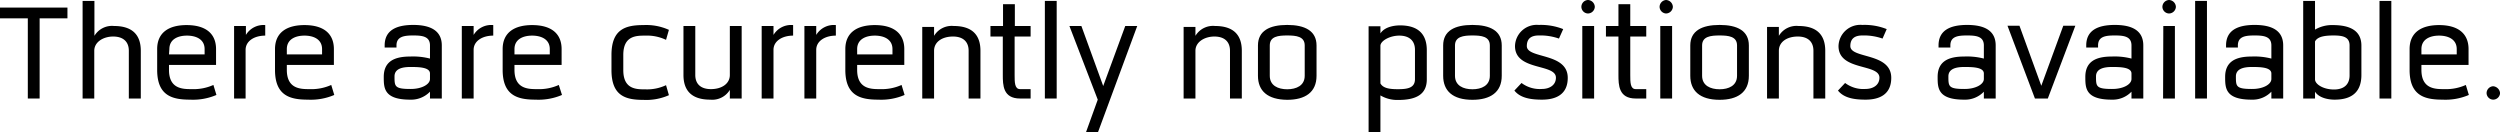 <svg xmlns="http://www.w3.org/2000/svg" viewBox="0 0 329.9 17.47"><g id="Layer_2" data-name="Layer 2"><g id="Layer_1-2" data-name="Layer 1"><path d="M8.9,2.42H5.23V13H3.67V2.42H0V1H8.9Z"/><path d="M17,13V6.7c0-1.25-.8-1.88-2.07-1.88s-2.49.7-2.49,1.88V13H10.9V.12h1.56V4.73a2.7,2.7,0,0,1,2.59-1.3c2.54,0,3.53,1.3,3.53,3.27V13Z"/><path d="M28.56,12.53a7.83,7.83,0,0,1-3.48.62c-2.33,0-4.34-.5-4.34-3.93V6.48c0-2.18,1.53-3.17,3.88-3.17,2.62,0,3.89,1.2,3.89,3.17V8.57H22.3v.65c0,2.54,1.84,2.54,3,2.54a6.35,6.35,0,0,0,2.86-.55ZM22.3,7.18H27v-.7c0-1.3-1.13-1.78-2.33-1.78s-2.32.48-2.32,1.78Z"/><path d="M35,4.7c-1.42,0-2.59.7-2.59,1.88V13H30.89V3.43h1.56V4.61A2.7,2.7,0,0,1,35,3.31Z"/><path d="M44.11,12.53a7.83,7.83,0,0,1-3.48.62c-2.33,0-4.34-.5-4.34-3.93V6.48c0-2.18,1.53-3.17,3.89-3.17,2.61,0,3.88,1.2,3.88,3.17V8.57H37.85v.65c0,2.54,1.85,2.54,3,2.54a6.35,6.35,0,0,0,2.86-.55ZM37.85,7.18H42.5v-.7c0-1.3-1.12-1.78-2.32-1.78s-2.33.48-2.33,1.78Z"/><path d="M56.74,6c0-1.2-1-1.32-2.21-1.32S52.32,4.82,52.32,6v.27H50.76V6c0-1.94,1.44-2.71,3.77-2.71S58.3,4.08,58.3,6v7H56.74V12.1a3.45,3.45,0,0,1-2.62,1.05c-3.48,0-3.48-1.56-3.48-3,0-2,1.34-2.69,3.48-2.69a8.91,8.91,0,0,1,2.62.27Zm0,4.4v-.7c0-.86-1.59-.86-2.6-.86s-2.08.21-2.08,1.24c0,1.3,0,1.66,2.08,1.66C55.63,11.76,56.74,11.14,56.74,10.42Z"/><path d="M65.09,4.7c-1.42,0-2.59.7-2.59,1.88V13H60.94V3.43H62.5V4.61a2.7,2.7,0,0,1,2.59-1.3Z"/><path d="M74.16,12.53a7.85,7.85,0,0,1-3.48.62c-2.33,0-4.35-.5-4.35-3.93V6.48c0-2.18,1.54-3.17,3.89-3.17,2.62,0,3.89,1.2,3.89,3.17V8.57H67.89v.65c0,2.54,1.85,2.54,3,2.54a6.29,6.29,0,0,0,2.85-.55ZM67.89,7.18h4.66v-.7c0-1.3-1.13-1.78-2.33-1.78s-2.33.48-2.33,1.78Z"/><path d="M80.69,7.25c0-3.43,1.89-3.94,4.22-3.94a7.26,7.26,0,0,1,3.36.63l-.38,1.32a5.81,5.81,0,0,0-2.74-.56c-1.18,0-2.9,0-2.9,2.55v2c0,2.54,1.72,2.54,2.9,2.54a5.9,5.9,0,0,0,2.74-.55l.38,1.32a7.36,7.36,0,0,1-3.36.62c-2.33,0-4.22-.5-4.22-3.93Z"/><path d="M91.75,3.43V9.89c0,1.25.79,1.87,2.06,1.87,1.42,0,2.5-.7,2.5-1.87V3.43h1.56V13H96.31V11.86a2.71,2.71,0,0,1-2.59,1.29c-2.55,0-3.53-1.29-3.53-3.26V3.43Z"/><path d="M104.66,4.7c-1.41,0-2.59.7-2.59,1.88V13h-1.56V3.43h1.56V4.61a2.7,2.7,0,0,1,2.59-1.3Z"/><path d="M110.3,4.7c-1.41,0-2.59.7-2.59,1.88V13h-1.56V3.43h1.56V4.61a2.7,2.7,0,0,1,2.59-1.3Z"/><path d="M119.37,12.53a7.83,7.83,0,0,1-3.48.62c-2.32,0-4.34-.5-4.34-3.93V6.48c0-2.18,1.54-3.17,3.89-3.17,2.61,0,3.89,1.2,3.89,3.17V8.57h-6.22v.65c0,2.54,1.85,2.54,3,2.54a6.35,6.35,0,0,0,2.86-.55Zm-6.26-5.35h4.66v-.7c0-1.3-1.13-1.78-2.33-1.78s-2.33.48-2.33,1.78Z"/><path d="M127.82,13V6.7c0-1.25-.79-1.88-2.06-1.88-1.42,0-2.5.7-2.5,1.88V13H121.7V3.55h1.56V4.73a2.71,2.71,0,0,1,2.59-1.3c2.55,0,3.53,1.3,3.53,3.27V13Z"/><path d="M130.7,3.43h1.66V.55h1.56V3.43H136V4.82h-2.11V9.91c0,.94,0,1.85.72,1.85H136V13h-1.39c-2.26,0-2.28-1.77-2.28-3.12V4.82H130.7Z"/><path d="M137.88.12h1.56V13h-1.56Z"/><path d="M144.88,17.47H143.3l1.56-4.32-3.74-9.72h1.58l2.88,7.92,2.91-7.92h1.58Z"/><path d="M162.31,13V6.7c0-1.25-.79-1.88-2.06-1.88s-2.5.7-2.5,1.88V13h-1.56V3.55h1.56V4.73a2.7,2.7,0,0,1,2.59-1.3c2.55,0,3.53,1.3,3.53,3.27V13Z"/><path d="M166,6c0-1.94,1.54-2.71,3.86-2.71s3.87.77,3.87,2.71v4c0,2.19-1.51,3.17-3.87,3.17C167.28,13.15,166,12,166,10Zm1.56,4c0,1.3,1.1,1.78,2.3,1.78s2.31-.48,2.31-1.78V6c0-1.2-1.13-1.32-2.31-1.32s-2.3.12-2.3,1.32Z"/><path d="M182.16,17.47H180.6v-14h1.56v.94c.67-1.06,2.37-1.06,2.59-1.06,2.54,0,3.53,1.3,3.53,3.27v3.86c0,2-1.44,2.71-3.77,2.71a4.37,4.37,0,0,1-2.35-.6Zm4.56-7V6.58c0-1.25-.8-1.88-2.07-1.88s-2.49.7-2.49,1.35V11c.36.7,1.39.77,2.35.77C185.68,11.76,186.72,11.64,186.72,10.44Z"/><path d="M190.44,6c0-1.94,1.53-2.71,3.86-2.71s3.87.77,3.87,2.71v4c0,2.19-1.52,3.17-3.87,3.17-2.62,0-3.86-1.2-3.86-3.17ZM192,10c0,1.3,1.1,1.78,2.3,1.78s2.3-.48,2.3-1.78V6c0-1.2-1.12-1.32-2.3-1.32S192,4.82,192,6Z"/><path d="M206.88,10.27c0,2.28-1.68,2.88-3.39,2.88-1.34,0-2.83-.16-3.65-1.2l.94-1a4,4,0,0,0,2.69.79c1,0,1.85-.5,1.85-1.49,0-1.89-5.4-.86-5.4-4.17a2.87,2.87,0,0,1,3.14-2.79,8,8,0,0,1,3.22.55l-.56,1.25a7.39,7.39,0,0,0-2.66-.41c-1,0-1.58.41-1.58,1.4C201.48,7.78,206.88,6.91,206.88,10.27Z"/><path d="M209.54,0a.94.94,0,0,1,.91.91.92.92,0,0,1-.91.87.89.89,0,0,1-.86-.87A.91.91,0,0,1,209.54,0Zm-.74,3.43h1.56V13H208.8Z"/><path d="M211.92,3.43h1.65V.55h1.56V3.43h2.11V4.82h-2.11V9.91c0,.94,0,1.85.72,1.85h1.39V13h-1.39c-2.25,0-2.28-1.77-2.28-3.12V4.82h-1.65Z"/><path d="M219.84,0a.94.94,0,0,1,.91.91.92.92,0,0,1-.91.87A.9.9,0,0,1,219,.91.92.92,0,0,1,219.84,0Zm-.75,3.43h1.56V13h-1.56Z"/><path d="M223.05,6c0-1.94,1.54-2.71,3.87-2.71s3.86.77,3.86,2.71v4c0,2.19-1.51,3.17-3.86,3.17-2.62,0-3.87-1.2-3.87-3.17Zm1.56,4c0,1.3,1.11,1.78,2.31,1.78s2.3-.48,2.3-1.78V6c0-1.2-1.13-1.32-2.3-1.32s-2.31.12-2.31,1.32Z"/><path d="M239.3,13V6.7c0-1.25-.79-1.88-2.06-1.88-1.42,0-2.5.7-2.5,1.88V13h-1.56V3.55h1.56V4.73a2.7,2.7,0,0,1,2.59-1.3c2.55,0,3.53,1.3,3.53,3.27V13Z"/><path d="M249.57,10.27c0,2.28-1.68,2.88-3.38,2.88-1.35,0-2.83-.16-3.65-1.2l.94-1a4,4,0,0,0,2.68.79c1,0,1.85-.5,1.85-1.49,0-1.89-5.4-.86-5.4-4.17a2.88,2.88,0,0,1,3.15-2.79,7.88,7.88,0,0,1,3.21.55l-.55,1.25a7.42,7.42,0,0,0-2.66-.41c-1,0-1.59.41-1.59,1.4C244.17,7.78,249.57,6.91,249.57,10.27Z"/><path d="M261.79,6c0-1.2-1-1.32-2.21-1.32s-2.21.12-2.21,1.32v.27h-1.56V6c0-1.94,1.44-2.71,3.77-2.71s3.77.77,3.77,2.71v7h-1.56V12.1a3.43,3.43,0,0,1-2.62,1.05c-3.48,0-3.48-1.56-3.48-3,0-2,1.34-2.69,3.48-2.69a8.87,8.87,0,0,1,2.62.27Zm0,4.4v-.7c0-.86-1.59-.86-2.6-.86s-2.08.21-2.08,1.24c0,1.3,0,1.66,2.08,1.66C260.68,11.76,261.79,11.14,261.79,10.42Z"/><path d="M270.23,13h-1.7l-3.62-9.6h1.58l2.88,7.92,2.9-7.92h1.59Z"/><path d="M281.27,6c0-1.2-1-1.32-2.2-1.32s-2.21.12-2.21,1.32v.27H275.3V6c0-1.94,1.44-2.71,3.77-2.71s3.76.77,3.76,2.71v7h-1.56V12.1a3.43,3.43,0,0,1-2.61,1.05c-3.48,0-3.48-1.56-3.48-3,0-2,1.34-2.69,3.48-2.69a8.8,8.8,0,0,1,2.61.27Zm0,4.4v-.7c0-.86-1.58-.86-2.59-.86s-2.09.21-2.09,1.24c0,1.3,0,1.66,2.09,1.66C280.17,11.76,281.27,11.14,281.27,10.42Z"/><path d="M286.22,0a.94.94,0,0,1,.91.91.92.92,0,0,1-.91.87.9.9,0,0,1-.87-.87A.92.92,0,0,1,286.22,0Zm-.75,3.43H287V13h-1.56Z"/><path d="M289.67.12h1.56V13h-1.56Z"/><path d="M299.73,6c0-1.2-1-1.32-2.21-1.32s-2.21.12-2.21,1.32v.27h-1.56V6c0-1.94,1.44-2.71,3.77-2.71s3.77.77,3.77,2.71v7h-1.56V12.1a3.43,3.43,0,0,1-2.62,1.05c-3.48,0-3.48-1.56-3.48-3,0-2,1.35-2.69,3.48-2.69a8.87,8.87,0,0,1,2.62.27Zm0,4.4v-.7c0-.86-1.58-.86-2.59-.86s-2.09.21-2.09,1.24c0,1.3,0,1.66,2.09,1.66C298.63,11.76,299.73,11.14,299.73,10.42Z"/><path d="M305.49,3.91a4.39,4.39,0,0,1,2.35-.6c2.33,0,3.77.77,3.77,2.71V9.89c0,2-1,3.26-3.53,3.26-.21,0-1.92,0-2.59-1.05V13h-1.56V.12h1.56Zm0,1.56v5c0,.64,1.08,1.34,2.5,1.34,1.27,0,2.06-.62,2.06-1.87V6c0-1.2-1-1.32-2.21-1.32C306.88,4.7,305.85,4.78,305.49,5.47Z"/><path d="M314,.12h1.56V13H314Z"/><path d="M325.79,12.53a7.83,7.83,0,0,1-3.48.62c-2.32,0-4.34-.5-4.34-3.93V6.48c0-2.18,1.53-3.17,3.89-3.17,2.61,0,3.89,1.2,3.89,3.17V8.57h-6.22v.65c0,2.54,1.85,2.54,3,2.54a6.35,6.35,0,0,0,2.86-.55Zm-6.26-5.35h4.66v-.7c0-1.3-1.13-1.78-2.33-1.78s-2.33.48-2.33,1.78Z"/><path d="M329,11.38a1,1,0,0,1,.91.91.92.92,0,0,1-.91.86.89.89,0,0,1-.87-.86A.92.92,0,0,1,329,11.38Z"/></g></g></svg>